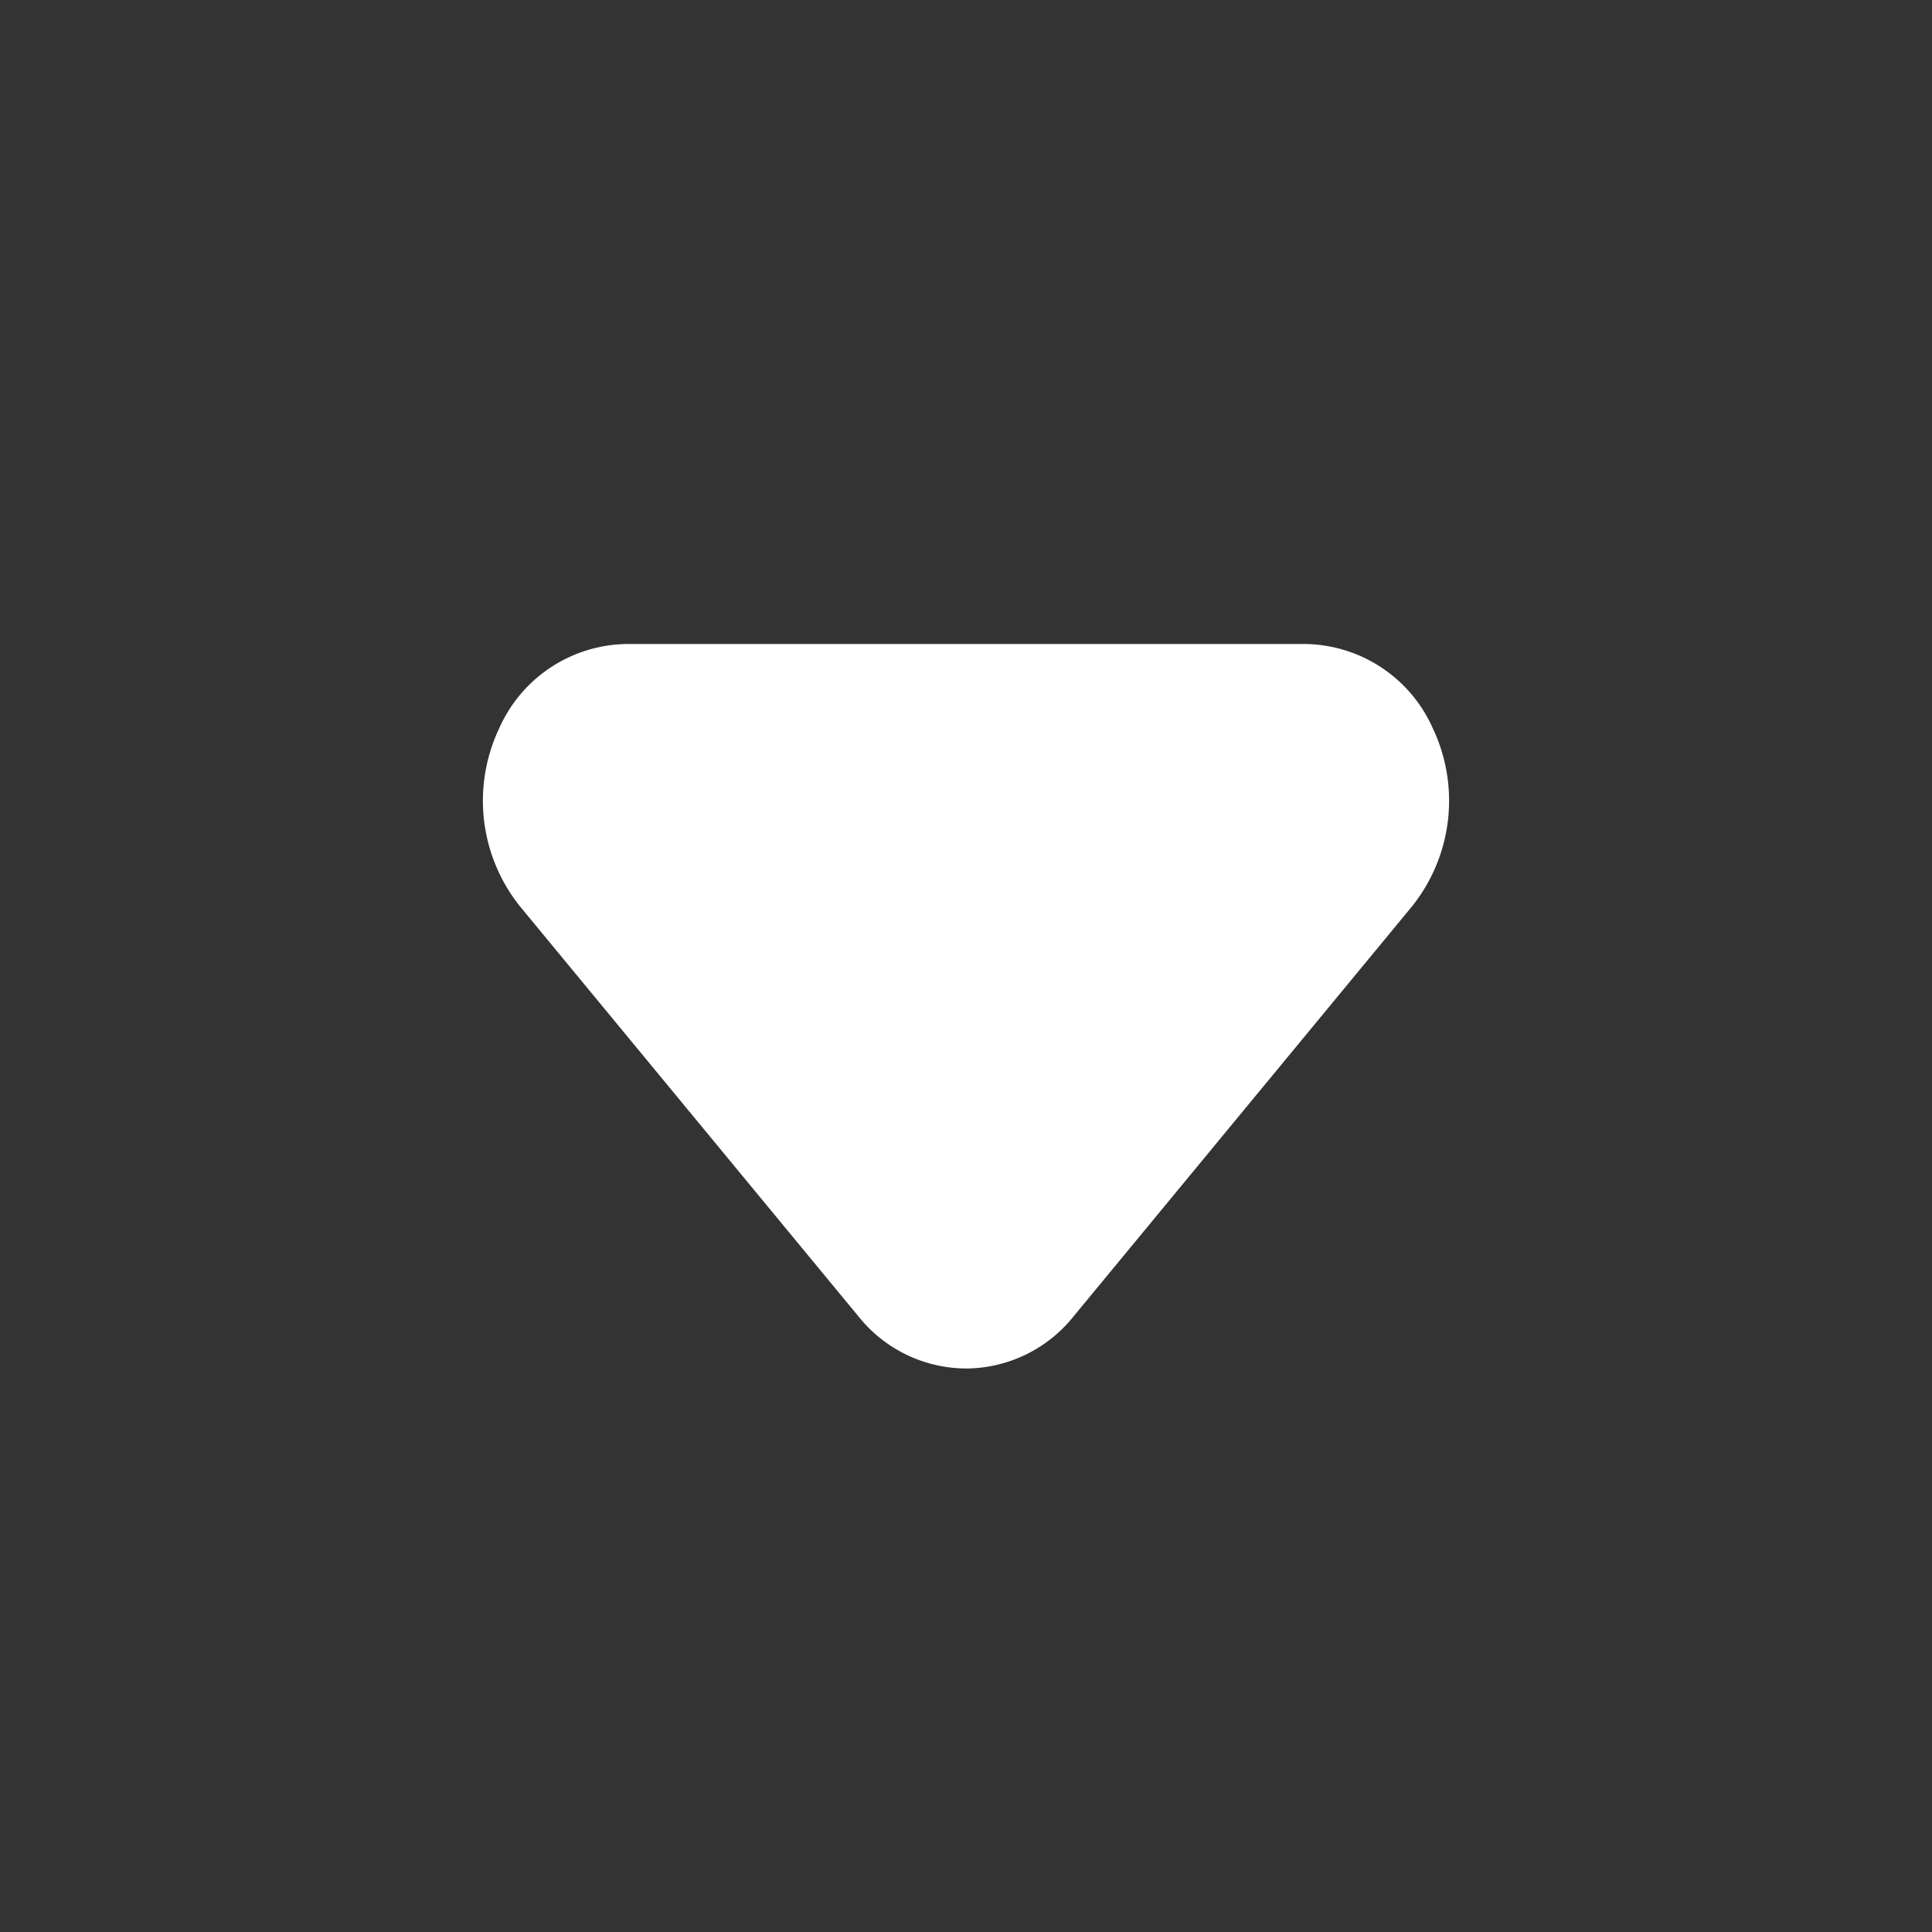 <?xml version="1.0" standalone="no"?><!DOCTYPE svg PUBLIC "-//W3C//DTD SVG 1.1//EN" "http://www.w3.org/Graphics/SVG/1.1/DTD/svg11.dtd"><svg t="1739263890279" class="icon" viewBox="0 0 1024 1024" version="1.1" xmlns="http://www.w3.org/2000/svg" p-id="3663" xmlns:xlink="http://www.w3.org/1999/xlink" width="32" height="32"><rect x="0" y="0" width="1024" height="1024" fill="#333333" stroke="none"/><path d="M512 725.333a73.387 73.387 0 0 1-56.747-27.307l-179.627-217.6a89.6 89.6 0 0 1-11.093-94.293A75.093 75.093 0 0 1 332.373 341.333h359.253a75.093 75.093 0 0 1 67.84 44.8 89.6 89.6 0 0 1-11.093 94.293l-179.627 217.6A73.387 73.387 0 0 1 512 725.333z" fill="#ffffff" p-id="3664"></path></svg>